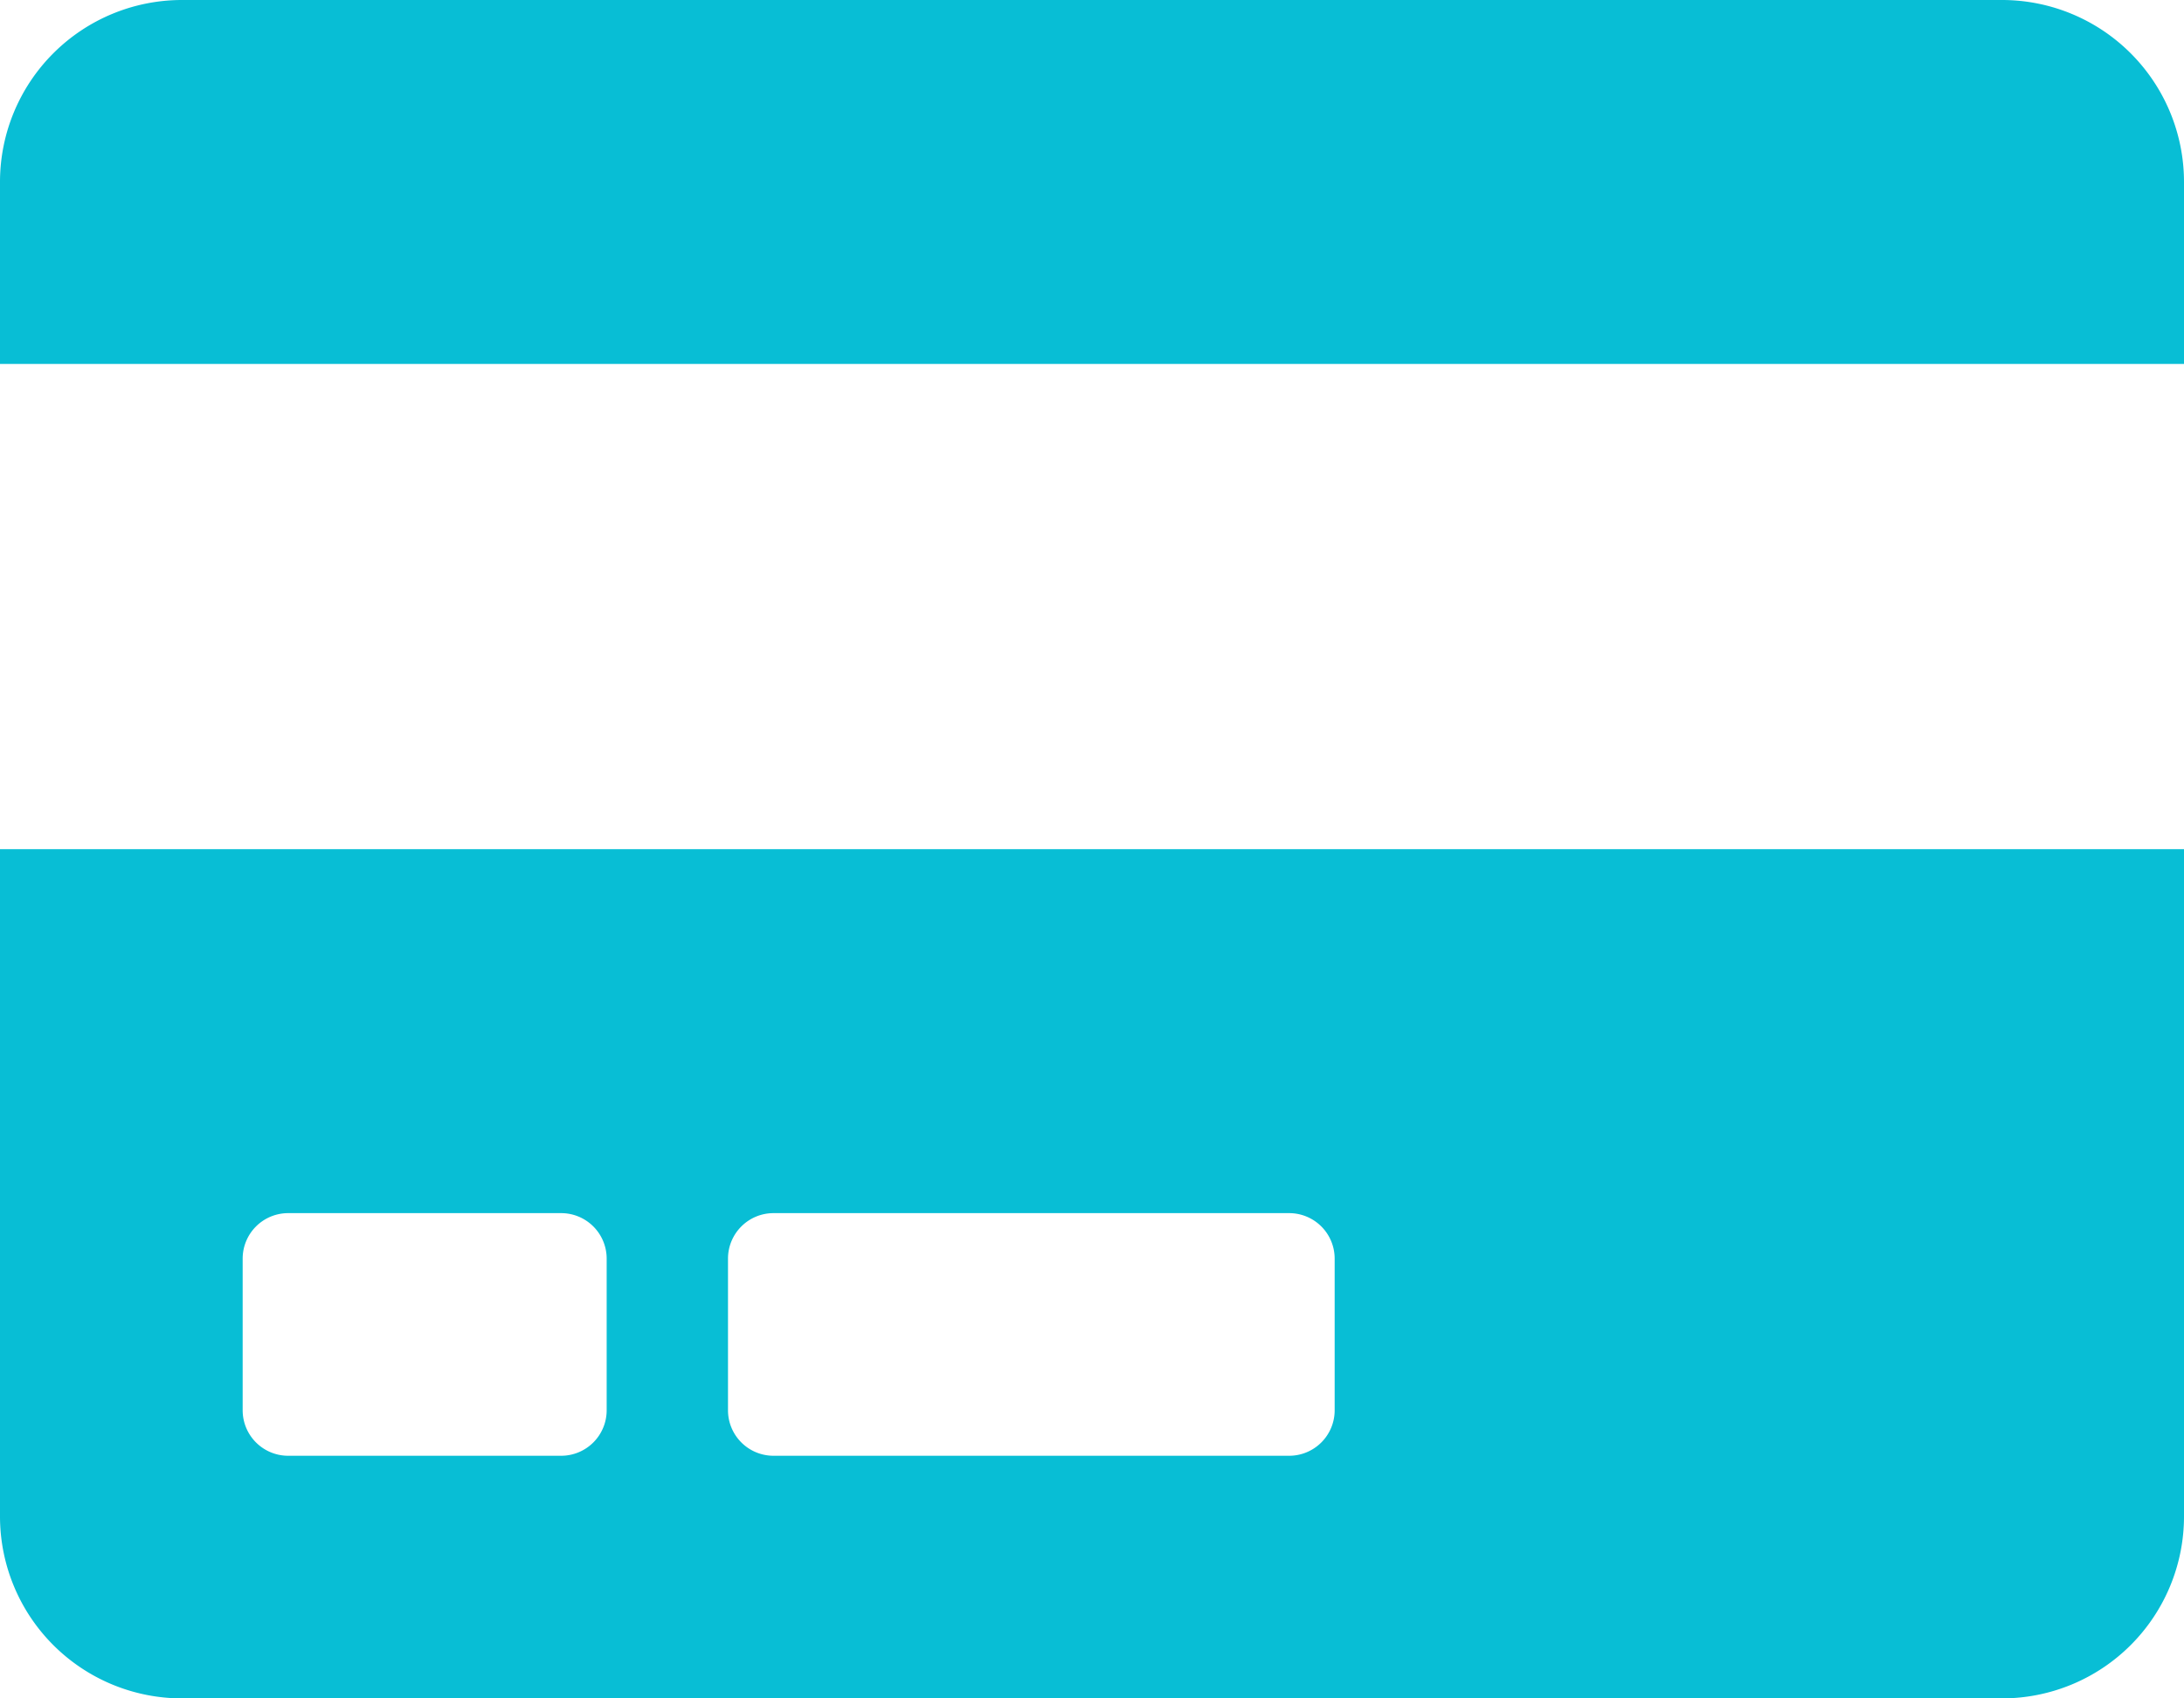<svg id="Layer_1" data-name="Layer 1" xmlns="http://www.w3.org/2000/svg" viewBox="0 0 576 448"><title>icon-credit-card</title><path d="M0,432a48,48,0,0,0,48,48H528a48,48,0,0,0,48-48V256H0V432Zm192-68a12,12,0,0,1,12-12H340a12,12,0,0,1,12,12v40a12,12,0,0,1-12,12H204a12,12,0,0,1-12-12V364ZM64,364a12,12,0,0,1,12-12h72a12,12,0,0,1,12,12v40a12,12,0,0,1-12,12H76a12,12,0,0,1-12-12V364ZM576,80v48H0V80A48,48,0,0,1,48,32H528A48,48,0,0,1,576,80Z" transform="translate(0 -32)" style="fill:#08bed5"/></svg>